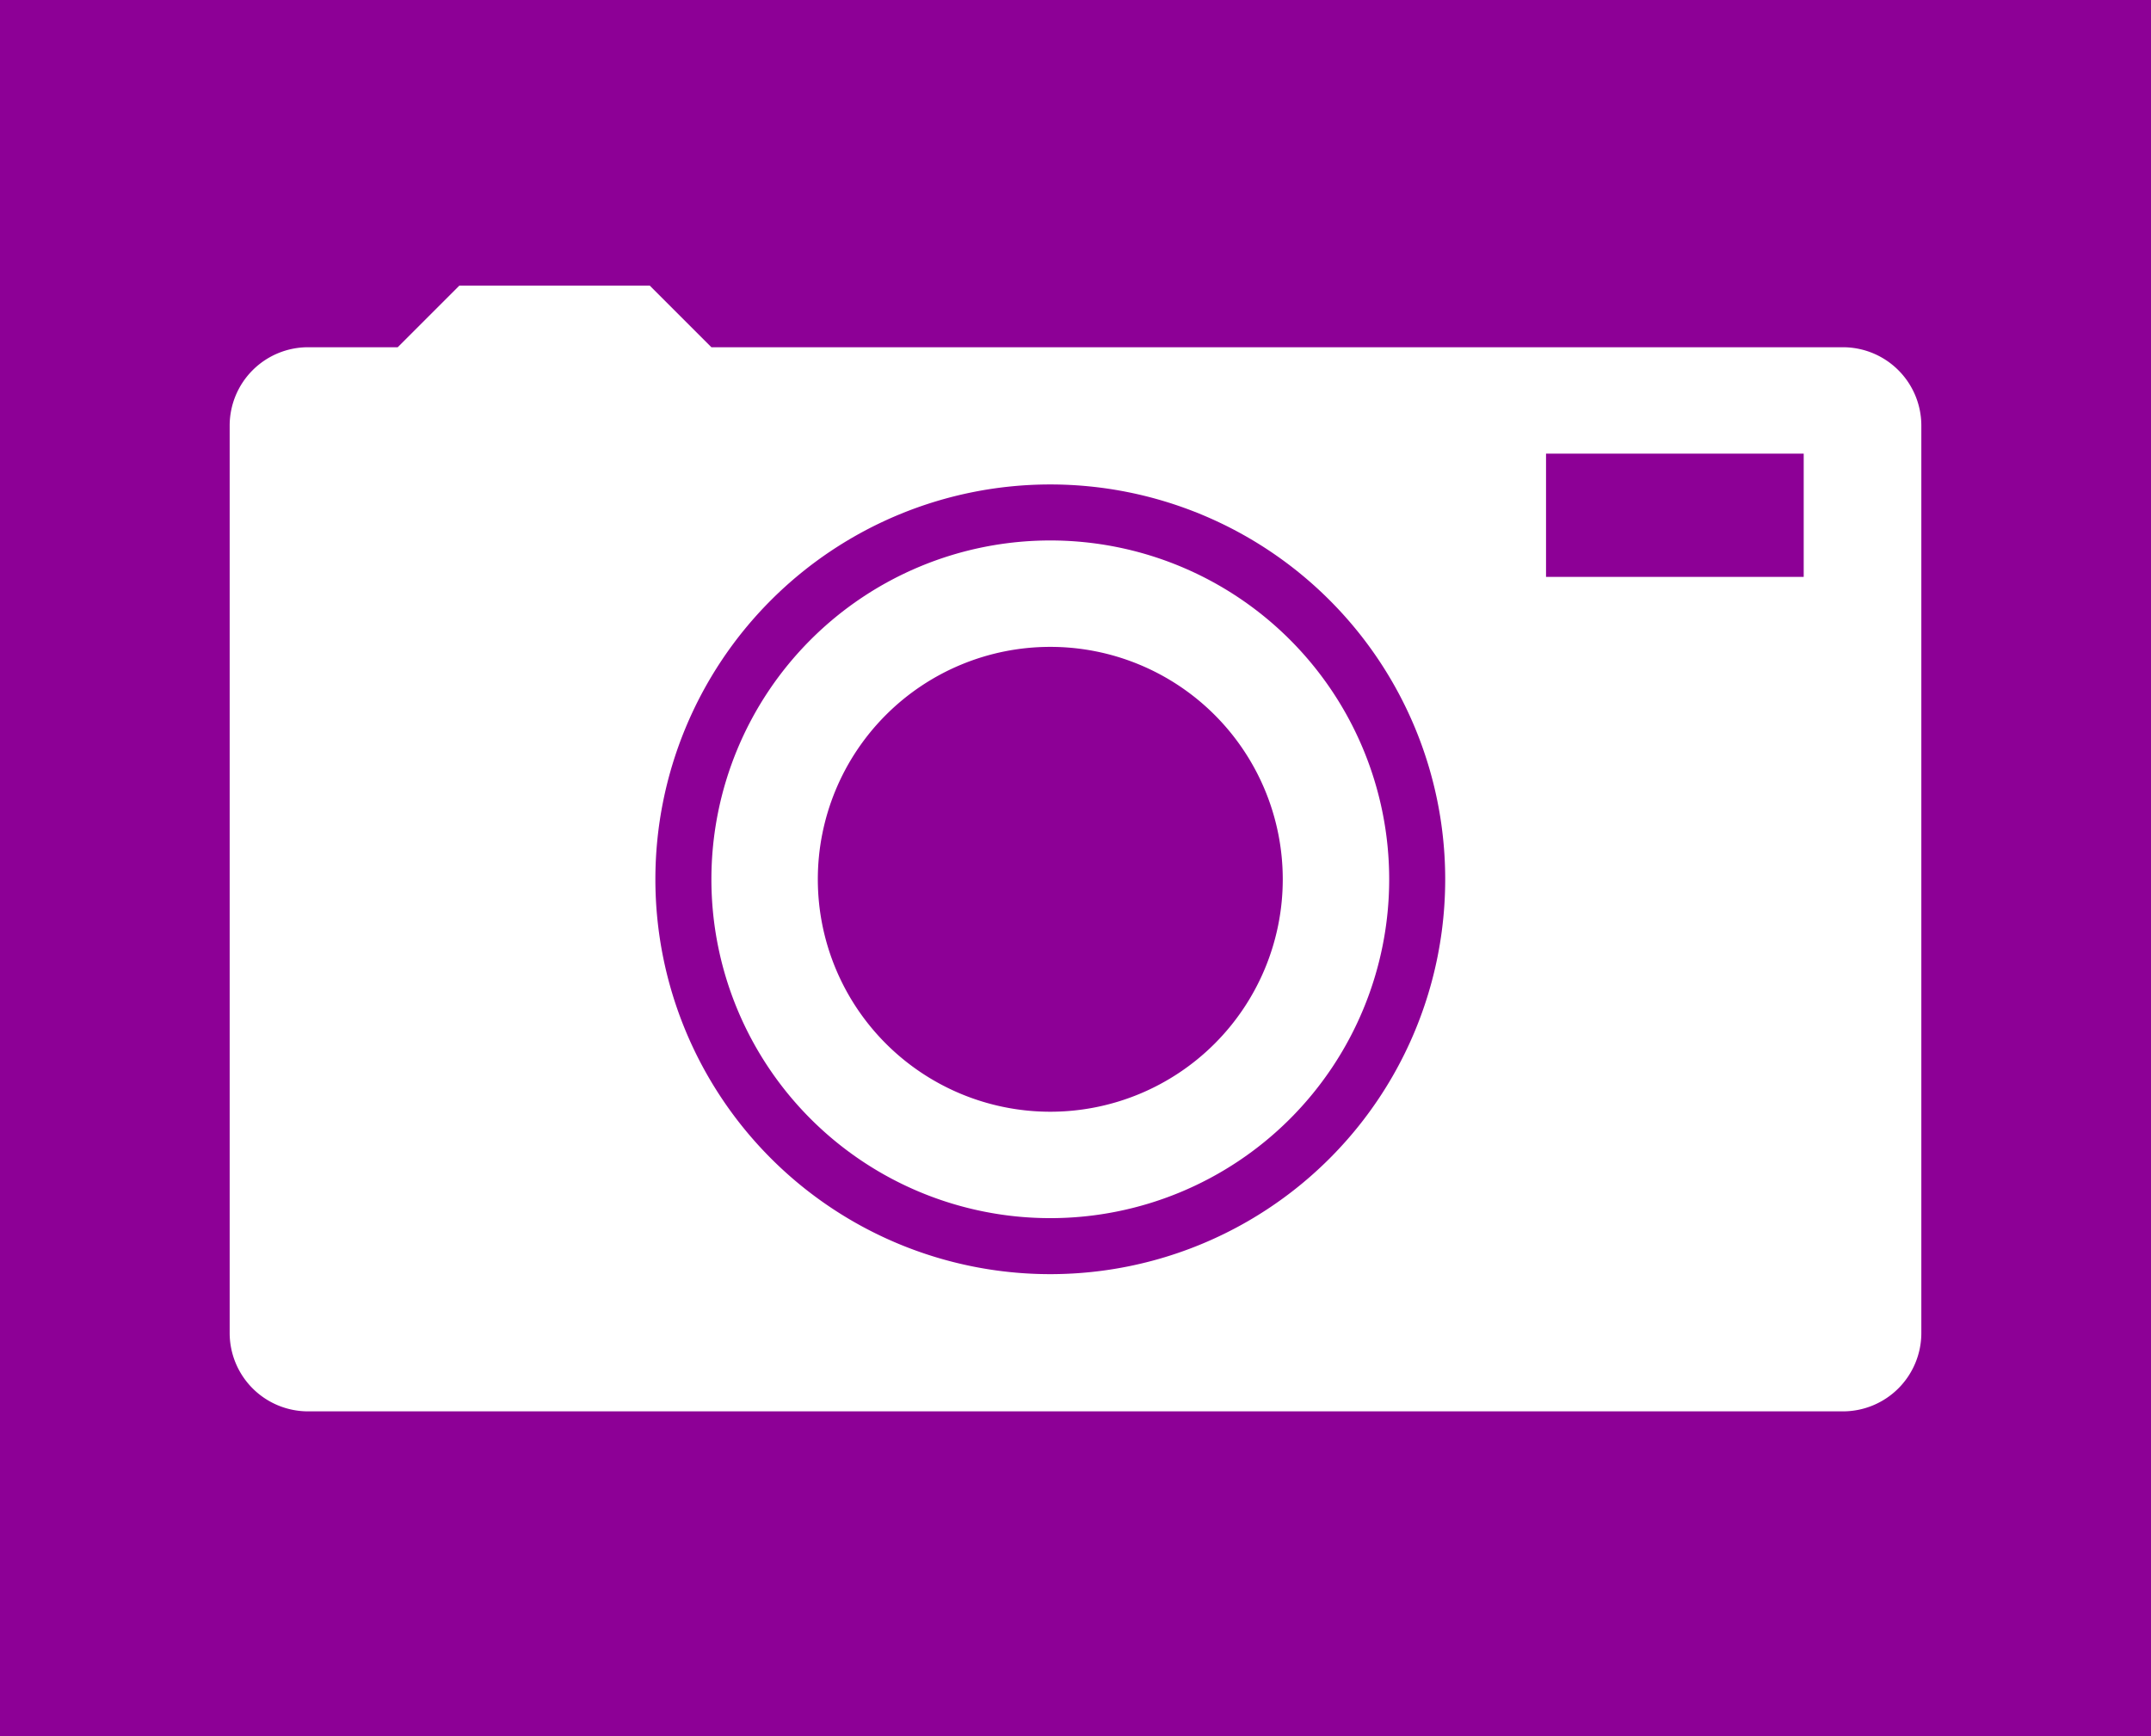 <svg id="Layer_1" data-name="Layer 1" xmlns="http://www.w3.org/2000/svg" viewBox="0 0 384 310"><defs><style>.cls-1{fill:#8d0096;}.cls-2{fill:#fff;}</style></defs><rect class="cls-1" width="384" height="310"/><path class="cls-2" d="M187.5,96.5A60.5,60.5,0,1,0,248,157,60.5,60.5,0,0,0,187.5,96.5Zm0,102A41.5,41.5,0,1,1,229,157,41.5,41.5,0,0,1,187.5,198.5ZM329,62H127L116,51H82l-5.5,5.5L71,62H55A14,14,0,0,0,41,76V238a14,14,0,0,0,14,14H329a14,14,0,0,0,14-14V76A14,14,0,0,0,329,62ZM187.5,227.5A70.5,70.5,0,1,1,258,157,70.49,70.49,0,0,1,187.5,227.5ZM322,103H276V81h46ZM187.5,96.5A60.5,60.5,0,1,0,248,157,60.5,60.5,0,0,0,187.5,96.5Zm0,102A41.5,41.5,0,1,1,229,157,41.5,41.5,0,0,1,187.5,198.5Zm0-102A60.5,60.5,0,1,0,248,157,60.5,60.5,0,0,0,187.5,96.5Zm0,102A41.5,41.5,0,1,1,229,157,41.5,41.5,0,0,1,187.5,198.5Z"/></svg>